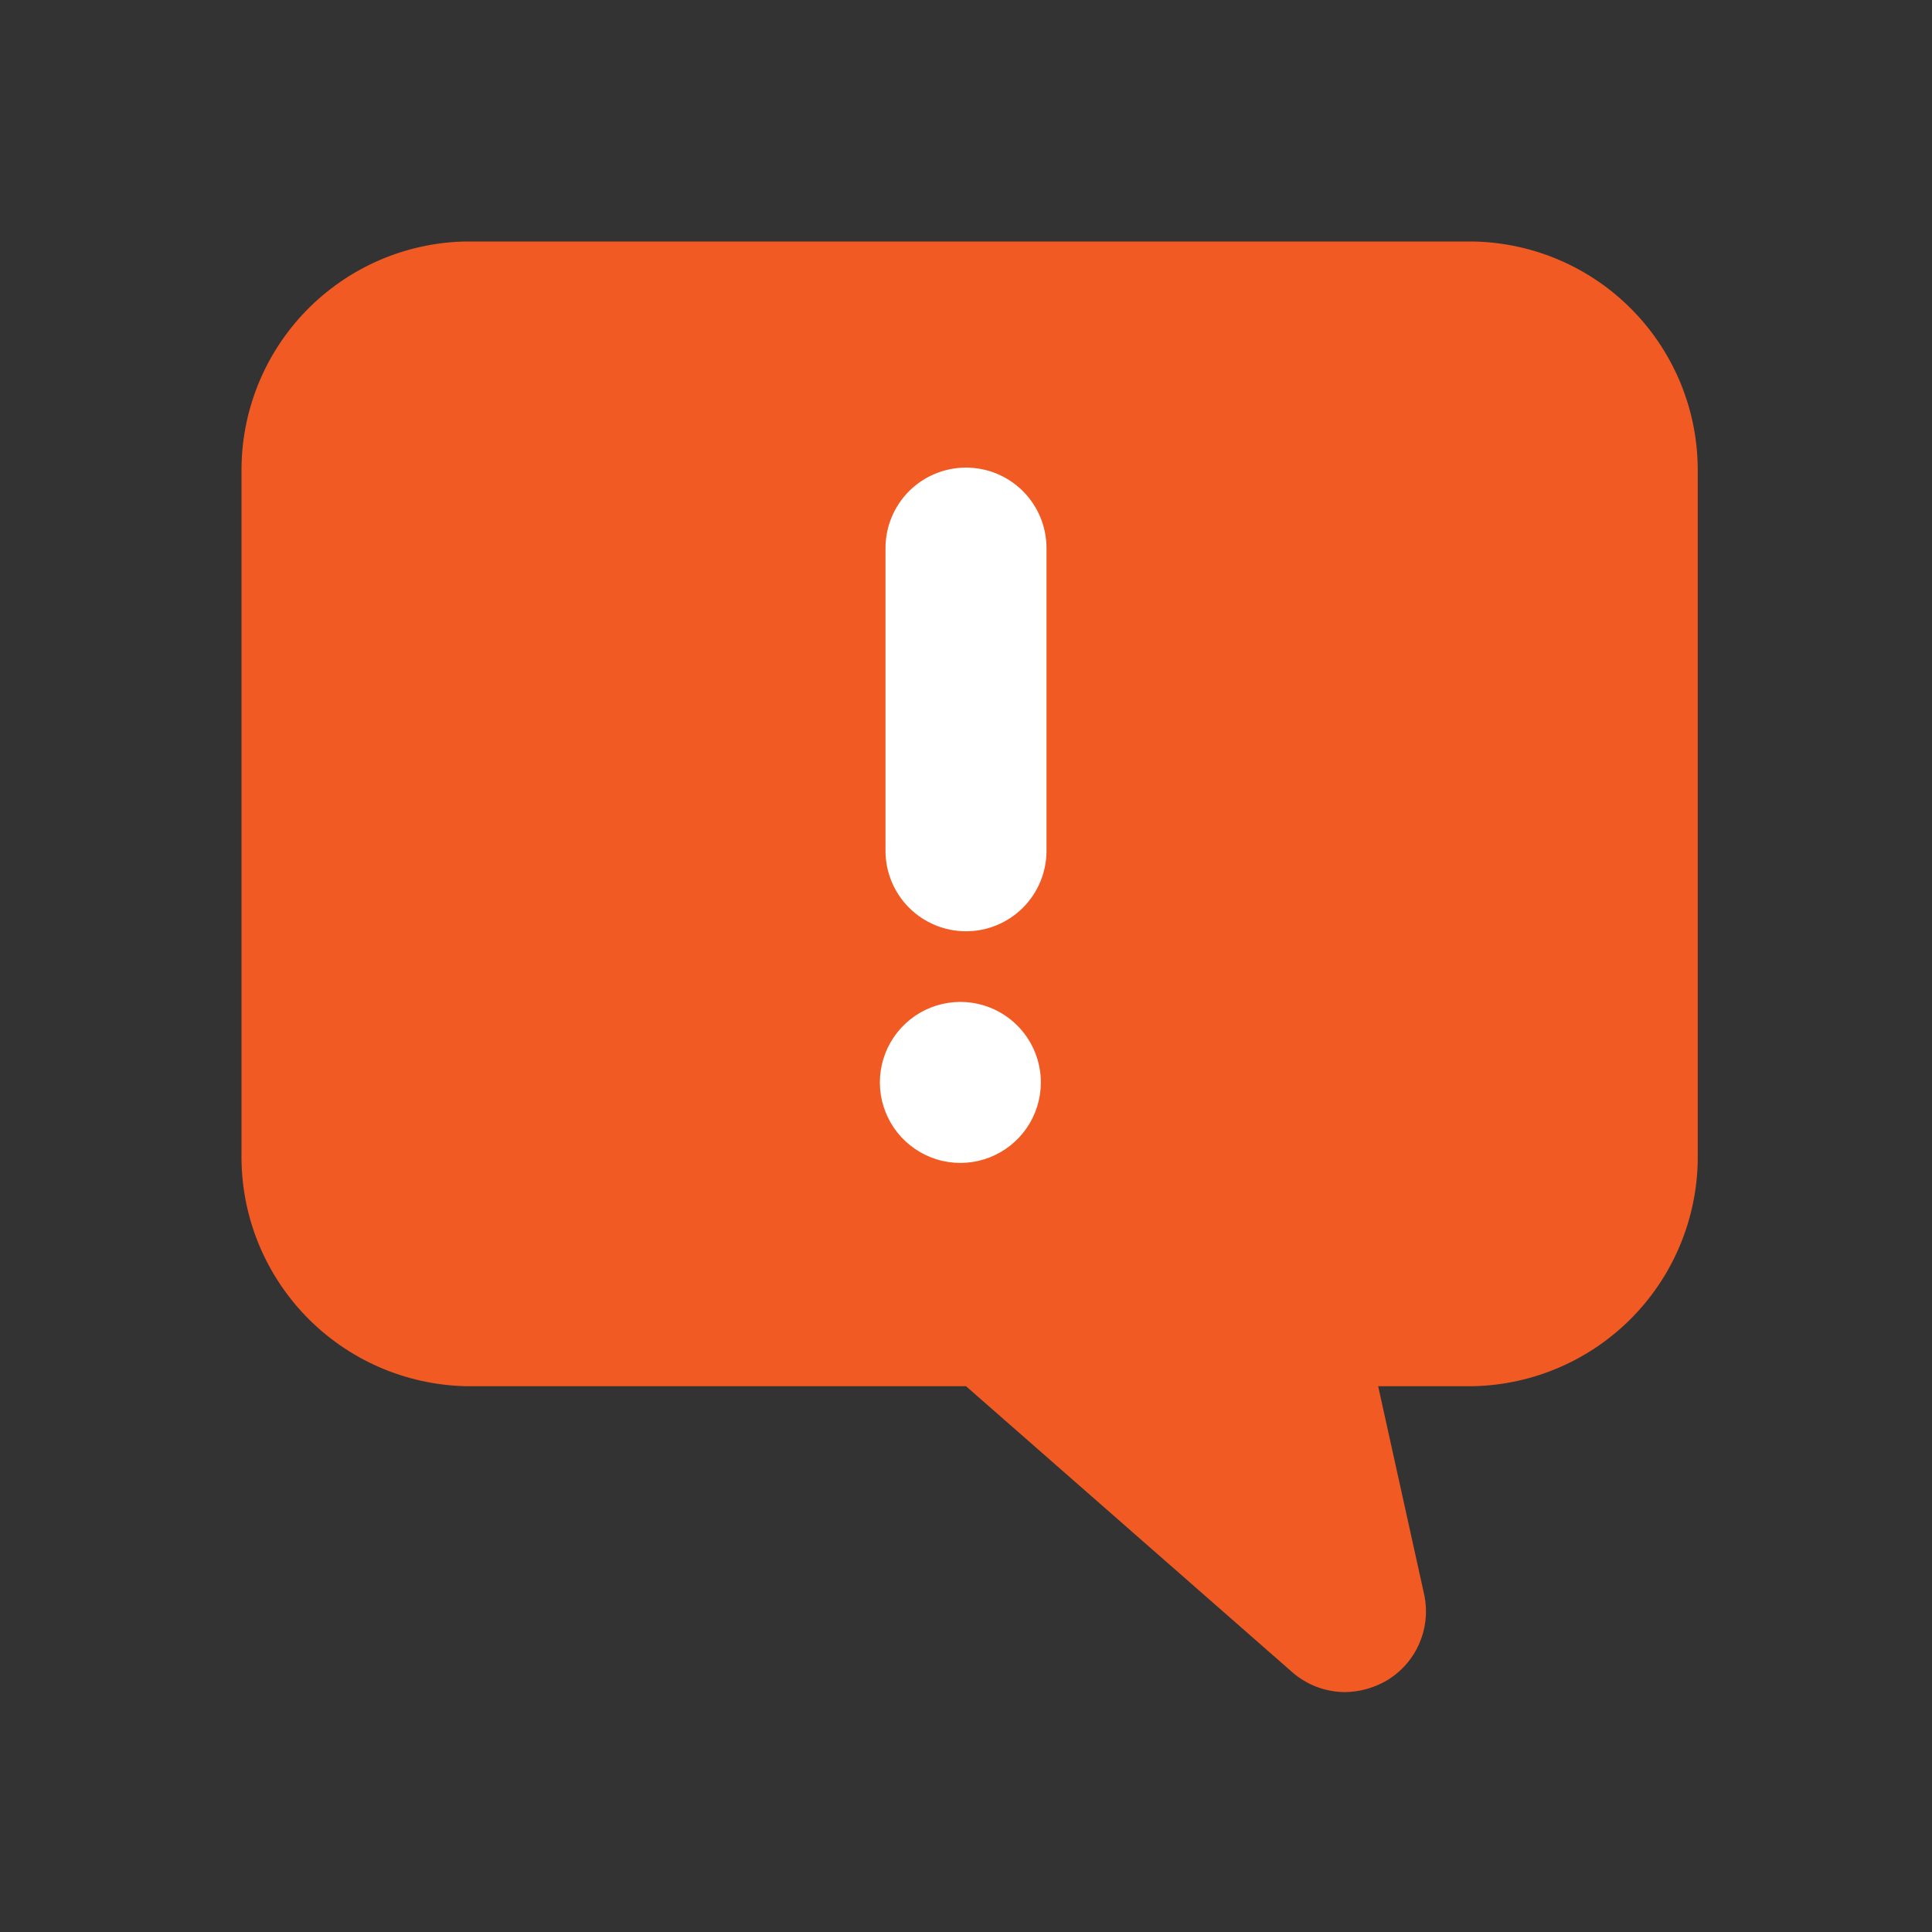 <svg width="36" height="36" viewBox="0 0 36 36" fill="none" xmlns="http://www.w3.org/2000/svg">
<rect x="0" y="0" width="36" height="36" fill="#333333" stroke="none"/>
<path d="M27.45 4.5H8.655C7.538 4.527 6.477 4.993 5.7 5.795C4.923 6.597 4.492 7.673 4.5 8.79V21.495C4.484 22.624 4.915 23.713 5.699 24.525C6.483 25.337 7.556 25.806 8.685 25.83H18L24.075 31.155C24.348 31.396 24.7 31.529 25.065 31.53C25.334 31.526 25.597 31.453 25.83 31.32C26.104 31.159 26.32 30.916 26.446 30.625C26.573 30.334 26.604 30.01 26.535 29.7L25.68 25.83H27.45C28.578 25.806 29.652 25.337 30.436 24.525C31.22 23.713 31.651 22.624 31.635 21.495V8.79C31.643 7.668 31.208 6.588 30.424 5.785C29.641 4.981 28.572 4.52 27.45 4.5Z" fill="#F15A22"/>
<path d="M18 8.713C17.602 8.713 17.221 8.871 16.939 9.152C16.658 9.434 16.5 9.815 16.5 10.213V15.853C16.5 16.251 16.658 16.632 16.939 16.914C17.221 17.195 17.602 17.353 18 17.353C18.398 17.353 18.779 17.195 19.061 16.914C19.342 16.632 19.5 16.251 19.5 15.853V10.213C19.5 9.815 19.342 9.434 19.061 9.152C18.779 8.871 18.398 8.713 18 8.713ZM18 18.673C17.7 18.652 17.4 18.722 17.14 18.873C16.88 19.025 16.672 19.251 16.542 19.522C16.412 19.794 16.367 20.098 16.412 20.396C16.458 20.693 16.592 20.97 16.797 21.191C17.002 21.411 17.268 21.565 17.562 21.632C17.855 21.699 18.162 21.676 18.442 21.566C18.722 21.456 18.963 21.265 19.133 21.016C19.303 20.768 19.394 20.474 19.395 20.173C19.396 19.793 19.252 19.426 18.993 19.148C18.734 18.869 18.379 18.7 18 18.673Z" fill="white"/>
</svg>

